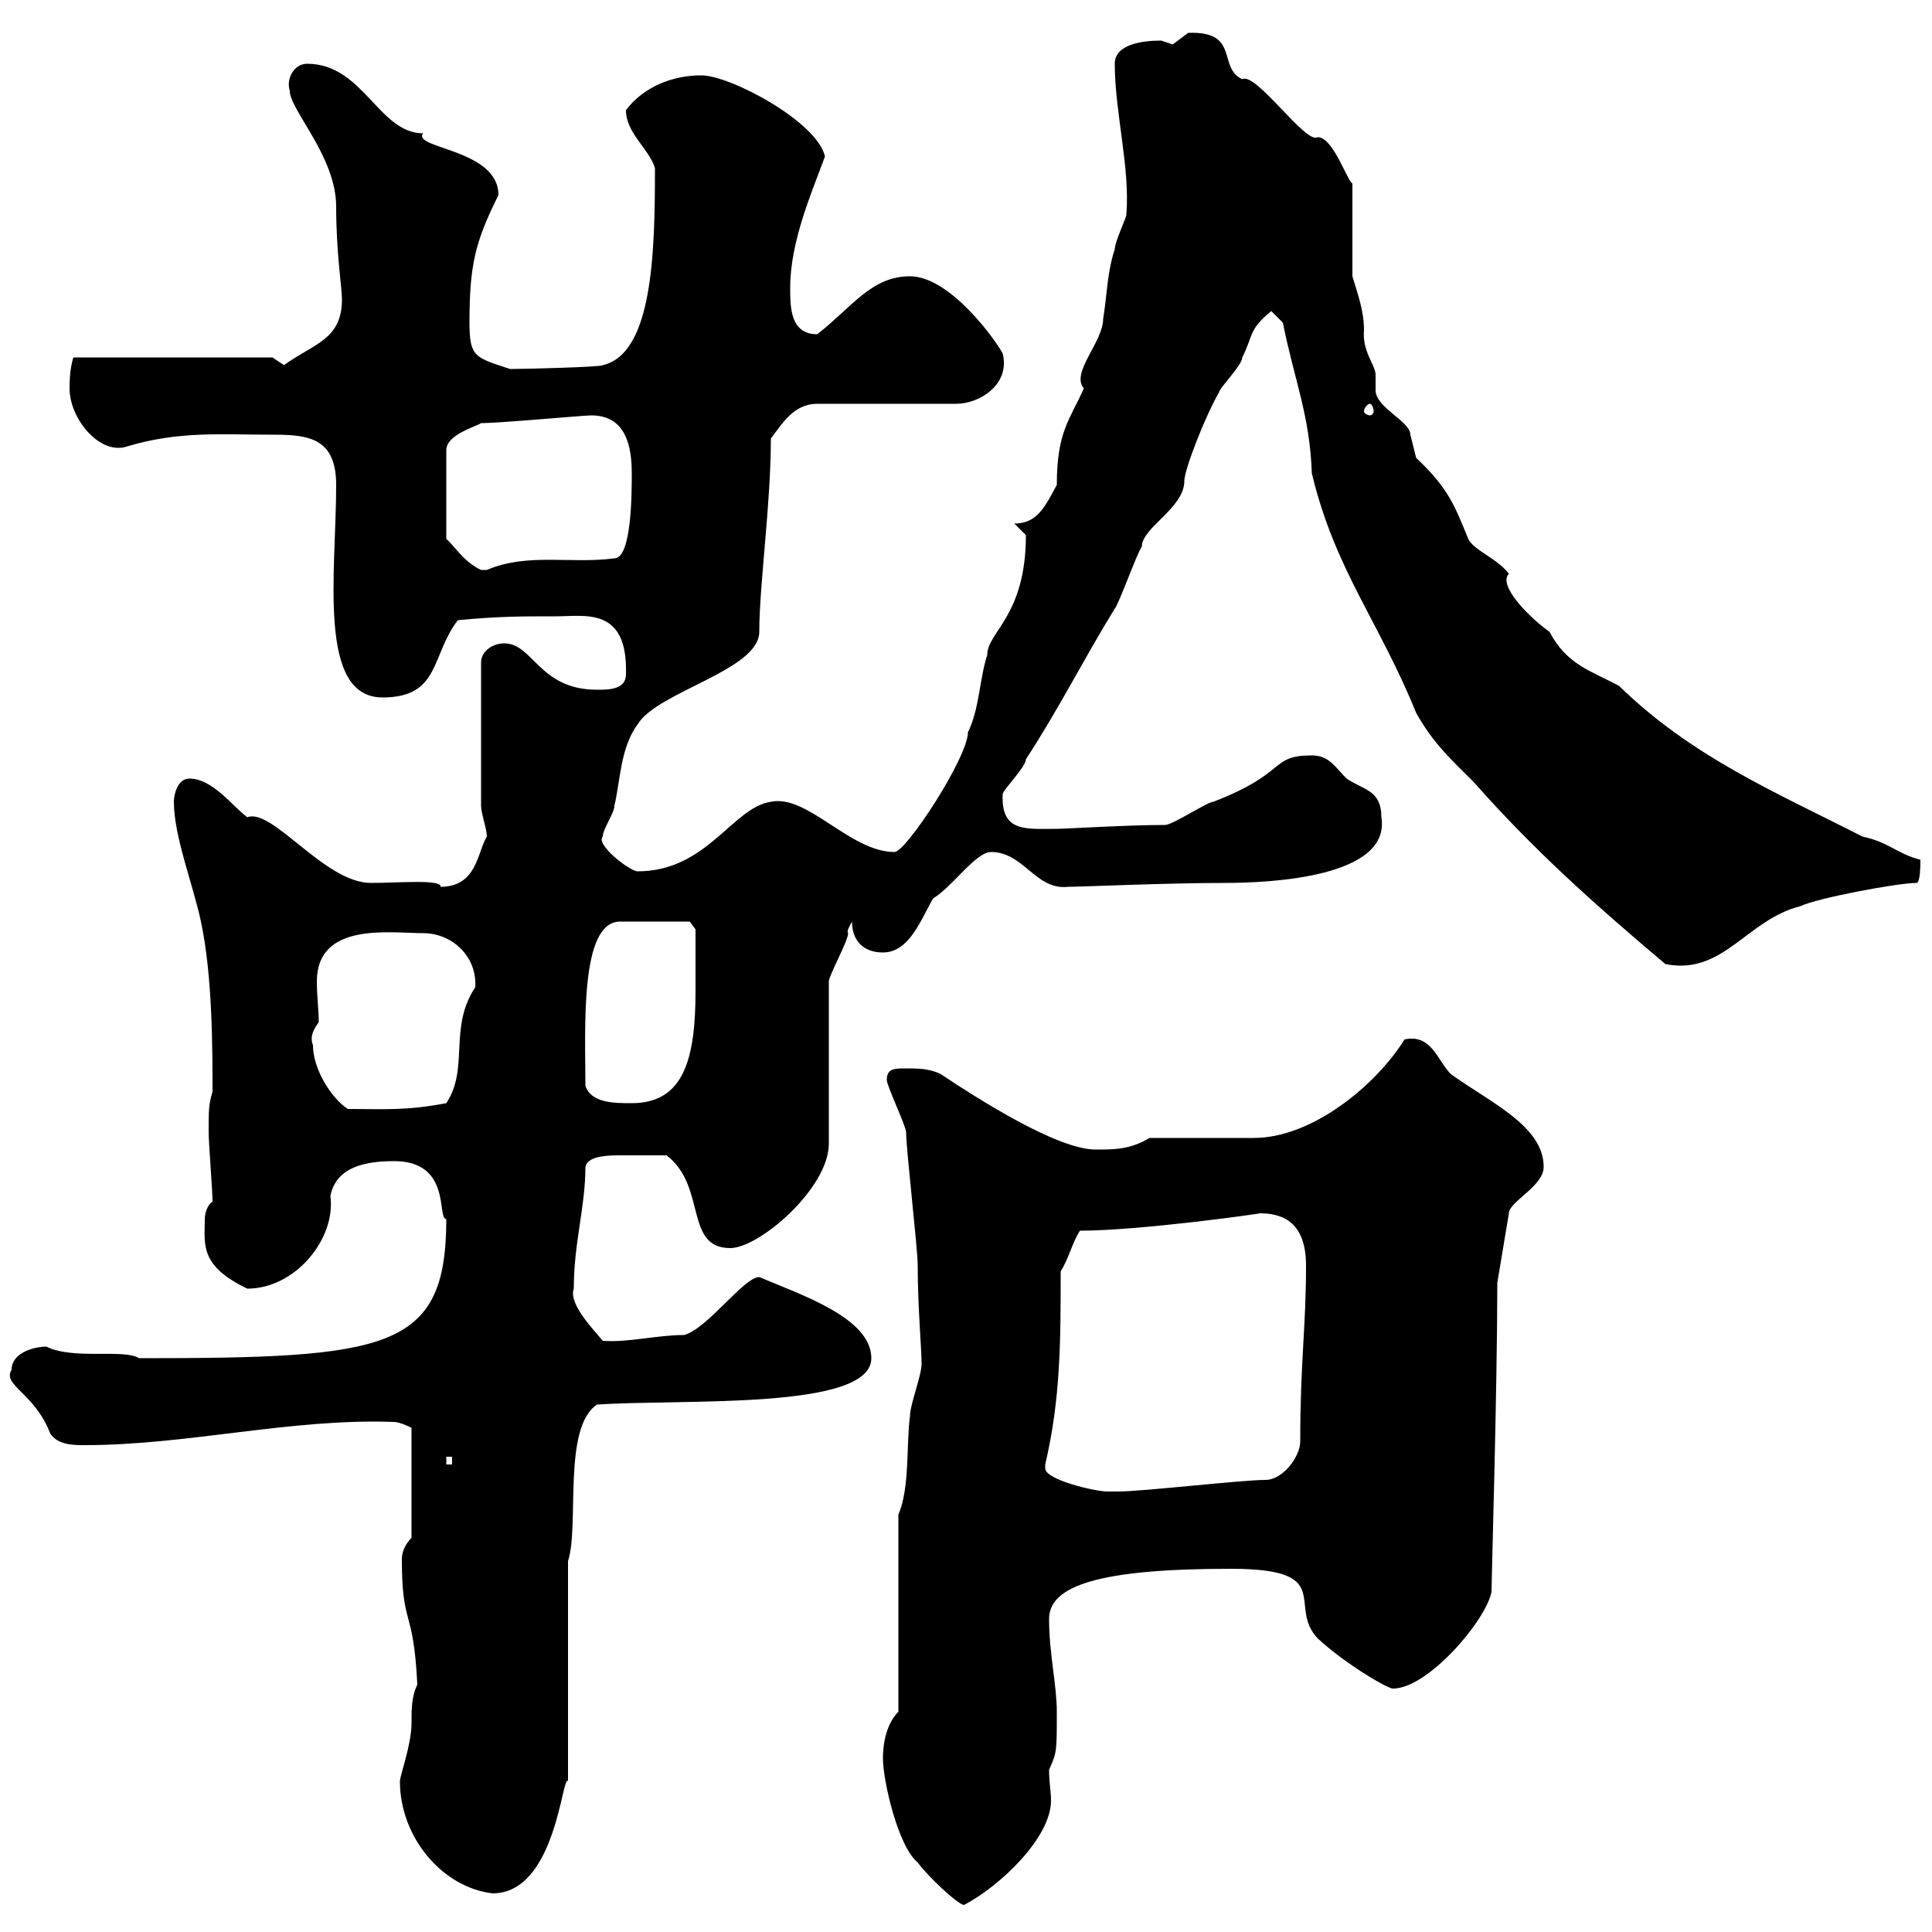 <svg xmlns="http://www.w3.org/2000/svg" xmlns:xlink="http://www.w3.org/1999/xlink" width="300" height="300"><path d="M137.10 273C137.10 276.60 139.50 286.80 142.50 289.20C144 291.30 148.80 295.80 149.70 295.80C155.40 292.80 163.20 285.30 163.20 279.60C163.20 278.10 162.90 276.90 162.90 274.80C164.10 272.10 164.10 272.10 164.10 265.80C164.10 261.60 162.90 256.80 162.90 251.40C162.90 246.30 170.40 243.60 191.10 243.60C207.60 243.60 199.80 249.30 204.60 254.40C208.80 258.30 215.40 262.20 216.30 262.20C221.70 262.20 230.70 251.70 231.60 247.20C231.60 245.40 232.50 215.40 232.50 199.20L234.30 188.40C234.30 186.60 239.70 184.20 239.70 181.20C239.70 174.90 231.60 171.30 225.30 166.80C223.20 164.70 222.30 160.50 218.10 161.40C213.60 168.60 203.70 176.70 194.70 176.70C192 176.70 180.90 176.70 178.50 176.70C175.50 178.50 173.10 178.50 170.10 178.50C164.10 178.50 151.50 170.40 146.10 166.80C144.30 165.90 142.50 165.90 140.70 165.90C138.90 165.90 137.70 165.90 137.70 167.70C137.70 168.60 140.70 174.90 140.70 175.80C140.70 178.50 142.50 193.80 142.50 196.50C142.50 202.80 143.10 209.40 143.10 211.80C143.10 213.60 141.30 218.10 141.30 219.90C140.70 224.40 141.30 231 139.50 235.20L139.50 265.80C137.70 267.60 137.10 270.60 137.10 273ZM62.10 276.60C62.10 285.30 68.70 293.10 76.50 294C86.40 294 87.30 275.10 88.20 276.60L88.20 242.40C90 237 87.30 221.70 92.70 218.10C106.20 217.20 135.30 219 135.30 210.90C135.30 204.60 124.20 201 117.90 198.30C115.50 198.30 109.80 206.40 106.20 207.30C102 207.30 97.50 208.50 93.60 208.20C92.40 206.70 88.20 202.50 89.10 200.10C89.10 192.90 90.90 187.50 90.90 181.20C91.20 179.70 93.60 179.40 96 179.40C99.60 179.40 99 179.40 103.50 179.40C109.80 184.20 106.20 193.80 113.40 193.80C117.90 193.80 128.70 184.50 128.70 177.60L128.70 152.40C128.70 151.50 131.70 146.10 131.70 144.90C131.40 144.60 132 143.70 132.30 143.10C132.30 146.10 134.10 147.90 137.10 147.90C141.30 147.90 143.10 142.50 144.90 139.50C147.90 137.70 151.50 132.30 153.90 132.30C159 132.30 160.80 138.30 165.90 137.70C168 137.70 181.20 137.10 190.20 137.10C197.40 137.10 216 136.20 214.50 126.90C214.50 122.70 211.80 122.70 209.10 120.90C207.30 119.10 206.40 117.30 203.70 117.30C197.10 117.30 200.10 120 188.40 124.50C187.50 124.50 182.10 128.10 180.90 128.10C174.90 128.10 165.60 128.70 164.10 128.70C159.30 128.70 155.40 129.30 155.70 123.30C155.70 122.70 159.30 119.10 159.30 117.90C164.40 110.10 168.30 102.30 173.10 94.50C173.70 93.90 176.70 85.50 177.30 84.90C177.30 81.90 183.90 78.90 183.90 74.70C183.90 72.90 187.20 64.50 189.30 60.90C189.30 60.30 192.90 56.70 192.90 55.50C194.70 51.90 193.80 51.30 197.40 48.30L199.20 50.10C201 59.10 203.40 64.50 203.70 73.50C207.30 88.50 214.20 96.60 219.90 110.70C222.60 115.50 225.30 117.90 228.90 121.50C237.90 131.70 247.20 140.10 258.60 149.70C267.60 151.50 271.20 142.80 279.60 140.70C282 139.50 294.60 137.10 297.60 137.10C298.20 137.10 298.20 134.10 298.20 133.50C294.60 132.60 293.40 130.80 289.20 129.90C275.70 123 262.80 117.60 251.40 106.50C246.90 104.10 243.30 103.20 240.60 98.10C237.60 96 232.50 90.90 234.30 89.10C232.50 86.70 228.90 85.50 228 83.70C225.90 78.60 225 75.90 219.90 71.10C219.90 71.10 219 67.50 219 67.50C219 65.40 213.60 63.30 213.60 60.60C213.60 59.70 213.60 58.80 213.60 58.20C213.60 56.70 211.50 54.60 211.80 51.30C211.80 48.30 210.90 45.90 210 42.90L210 28.50C209.10 27.90 207 21.30 204.60 21.30C202.80 22.50 195 11.10 192.90 12.30C189 10.50 192.60 4.80 184.50 5.10C184.50 5.10 182.10 6.90 182.10 6.90C182.10 6.90 180.30 6.30 180.30 6.30C177.30 6.30 173.10 6.90 173.10 9.90C173.10 17.40 175.50 26.10 174.90 33.30C174.90 33.90 173.10 37.50 173.10 38.70C171.90 42.30 171.90 45.90 171.30 49.50C171.30 53.10 166.20 57.90 168.30 60.30C166.20 65.10 164.10 66.90 164.10 75.30C162.30 78.60 161.10 81.30 157.50 81.30C157.50 81.30 159.30 83.10 159.30 83.10C159.30 95.70 153.30 98.10 153.30 101.70C152.10 105.30 152.10 110.10 150.30 113.70C150.30 117.60 140.70 132.30 138.90 132.30C132 132.30 125.40 123.30 119.70 124.50C113.70 125.40 109.80 135.30 99 135.30C97.80 135.30 92.40 131.10 93.60 129.90C93.60 128.70 95.40 126.30 95.40 125.10C96.30 121.50 96.30 116.10 99 112.50C102 107.40 117.90 104.10 117.90 98.10C117.90 90.90 119.70 78.30 119.70 68.10C121.50 65.70 123.30 62.70 126.90 62.70L148.50 62.70C152.10 62.70 156.90 59.70 155.70 54.90C154.80 53.10 147.60 42.90 141.30 42.90C135.30 42.90 132.30 47.70 126.90 51.90C122.70 51.90 122.70 47.70 122.70 44.70C122.70 37.50 126 30 128.10 24.30C126.90 18.90 113.40 11.70 108.90 11.70C104.40 11.70 99.90 13.50 97.20 17.10C97.20 20.70 100.80 23.10 101.70 26.10C101.70 39 101.40 54.90 93.60 56.70C93.60 57 81 57.30 79.20 57.30C73.80 55.50 72.90 55.50 72.90 50.10C72.90 41.10 73.80 37.50 77.40 30.30C77.40 23.10 63.90 23.10 65.70 20.70C58.80 20.70 56.40 9.90 47.70 9.90C45.60 9.90 44.40 12.30 45 14.10C45 17.10 52.20 24.30 52.20 32.10C52.20 39.30 53.10 44.70 53.10 46.50C53.10 52.80 48.60 53.40 44.10 56.70C44.10 56.70 42.30 55.50 42.30 55.50L11.40 55.50C11.10 56.40 10.80 57.90 10.80 60.30C10.80 65.10 15.60 70.80 19.80 69.30C27.90 66.90 34.20 67.50 42.60 67.50C48 67.50 52.20 68.10 52.20 75.30C52.20 88.80 49.20 108.30 59.40 108.30C68.40 108.30 66.90 101.70 71.10 96.30C77.40 95.70 81 95.70 86.40 95.70C90.90 95.70 97.50 94.20 97.20 104.70C97.20 107.10 94.50 107.10 92.70 107.10C83.70 107.10 82.80 99.90 78.30 99.90C76.50 99.90 74.70 101.10 74.70 102.90L74.70 125.10C74.70 126.30 75.60 128.70 75.60 129.90C74.10 132.30 74.10 137.70 68.40 137.70C68.70 136.50 61.80 137.10 57.60 137.10C50.40 137.10 42.30 125.40 38.40 126.90C36 125.10 33 120.90 29.40 120.90C27.60 120.90 27 123.30 27 124.50C27 129.90 30 137.40 31.20 143.10C33 151.50 33 162.90 33 169.50C32.40 171.60 32.40 172.20 32.40 175.80C32.40 177.60 33 184.80 33 186.60C32.40 186.90 31.80 188.10 31.80 189.30C31.80 193.20 30.90 196.50 38.40 200.10C45.90 200.10 52.20 192.30 51.30 185.70C52.20 181.20 56.70 180.30 61.20 180.30C70.20 180.30 67.80 189.30 69.30 189.30C69.30 209.70 60.30 210.90 21.60 210.90C19.20 209.40 11.40 211.20 7.20 209.10C5.40 209.10 1.80 210 1.80 212.70C0.30 215.10 5.40 216.30 7.80 222.60C9 224.40 11.40 224.40 13.20 224.40C29.10 224.40 45.30 220.20 61.20 220.80C62.10 220.80 63.90 221.70 63.90 221.70L63.90 238.80C63 239.70 62.40 240.90 62.40 242.10C62.40 252.90 64.20 249.30 64.80 261.60C63.90 263.40 63.90 265.50 63.90 267.60C63.90 270.90 62.10 275.70 62.10 276.60ZM162.30 228C162.30 227.40 162.30 227.40 162.30 227.40C164.70 217.20 164.70 208.20 164.70 197.40C165.90 195.60 166.50 192.90 167.70 191.10C177 191.10 196.20 188.40 195.60 188.40C198.60 188.40 202.80 189.30 202.80 196.50C202.80 206.10 201.90 211.50 201.90 223.80C201.90 226.20 199.20 229.80 196.50 229.80C192.90 229.80 177.30 231.60 173.70 231.60C173.70 231.60 171.90 231.60 171.90 231.60C170.10 231.60 162.30 229.80 162.30 228ZM69.30 226.20L70.20 226.20L70.20 227.40L69.30 227.40ZM48.60 162.30C48 160.80 48.90 159.60 49.50 158.70C49.50 157.20 49.20 154.50 49.20 152.40C49.20 143.10 60.60 144.90 65.70 144.90C70.20 144.90 74.10 148.50 73.80 153.30C69.60 159.60 72.90 165.90 69.30 171.30C63 172.50 59.70 172.20 54 172.20C51.30 170.40 48.60 165.90 48.60 162.30ZM90.90 168.60C90.90 159.60 90 143.10 96.30 143.10L107.10 143.10L108 144.30C108 145.50 108 148.20 108 153.90C108 164.40 106.20 171.30 98.10 171.30C95.40 171.30 91.80 171.30 90.90 168.60ZM74.70 65.70C77.70 65.70 90.60 64.50 91.80 64.50C97.20 64.50 98.10 69.30 98.10 73.50C98.10 76.50 98.10 86.70 95.40 86.70C88.50 87.60 81.90 85.80 75.60 88.50C75.60 88.50 75.60 88.50 74.70 88.50C72 87.30 70.20 84.30 69.30 83.70L69.30 69.90C69.30 67.50 73.80 66.30 74.70 65.70ZM212.70 62.70C213 62.70 213.30 63.30 213.30 63.90C213.30 64.20 213 64.50 212.70 64.50C212.40 64.50 211.80 64.20 211.80 63.90C211.80 63.30 212.40 62.70 212.70 62.70Z"/></svg>